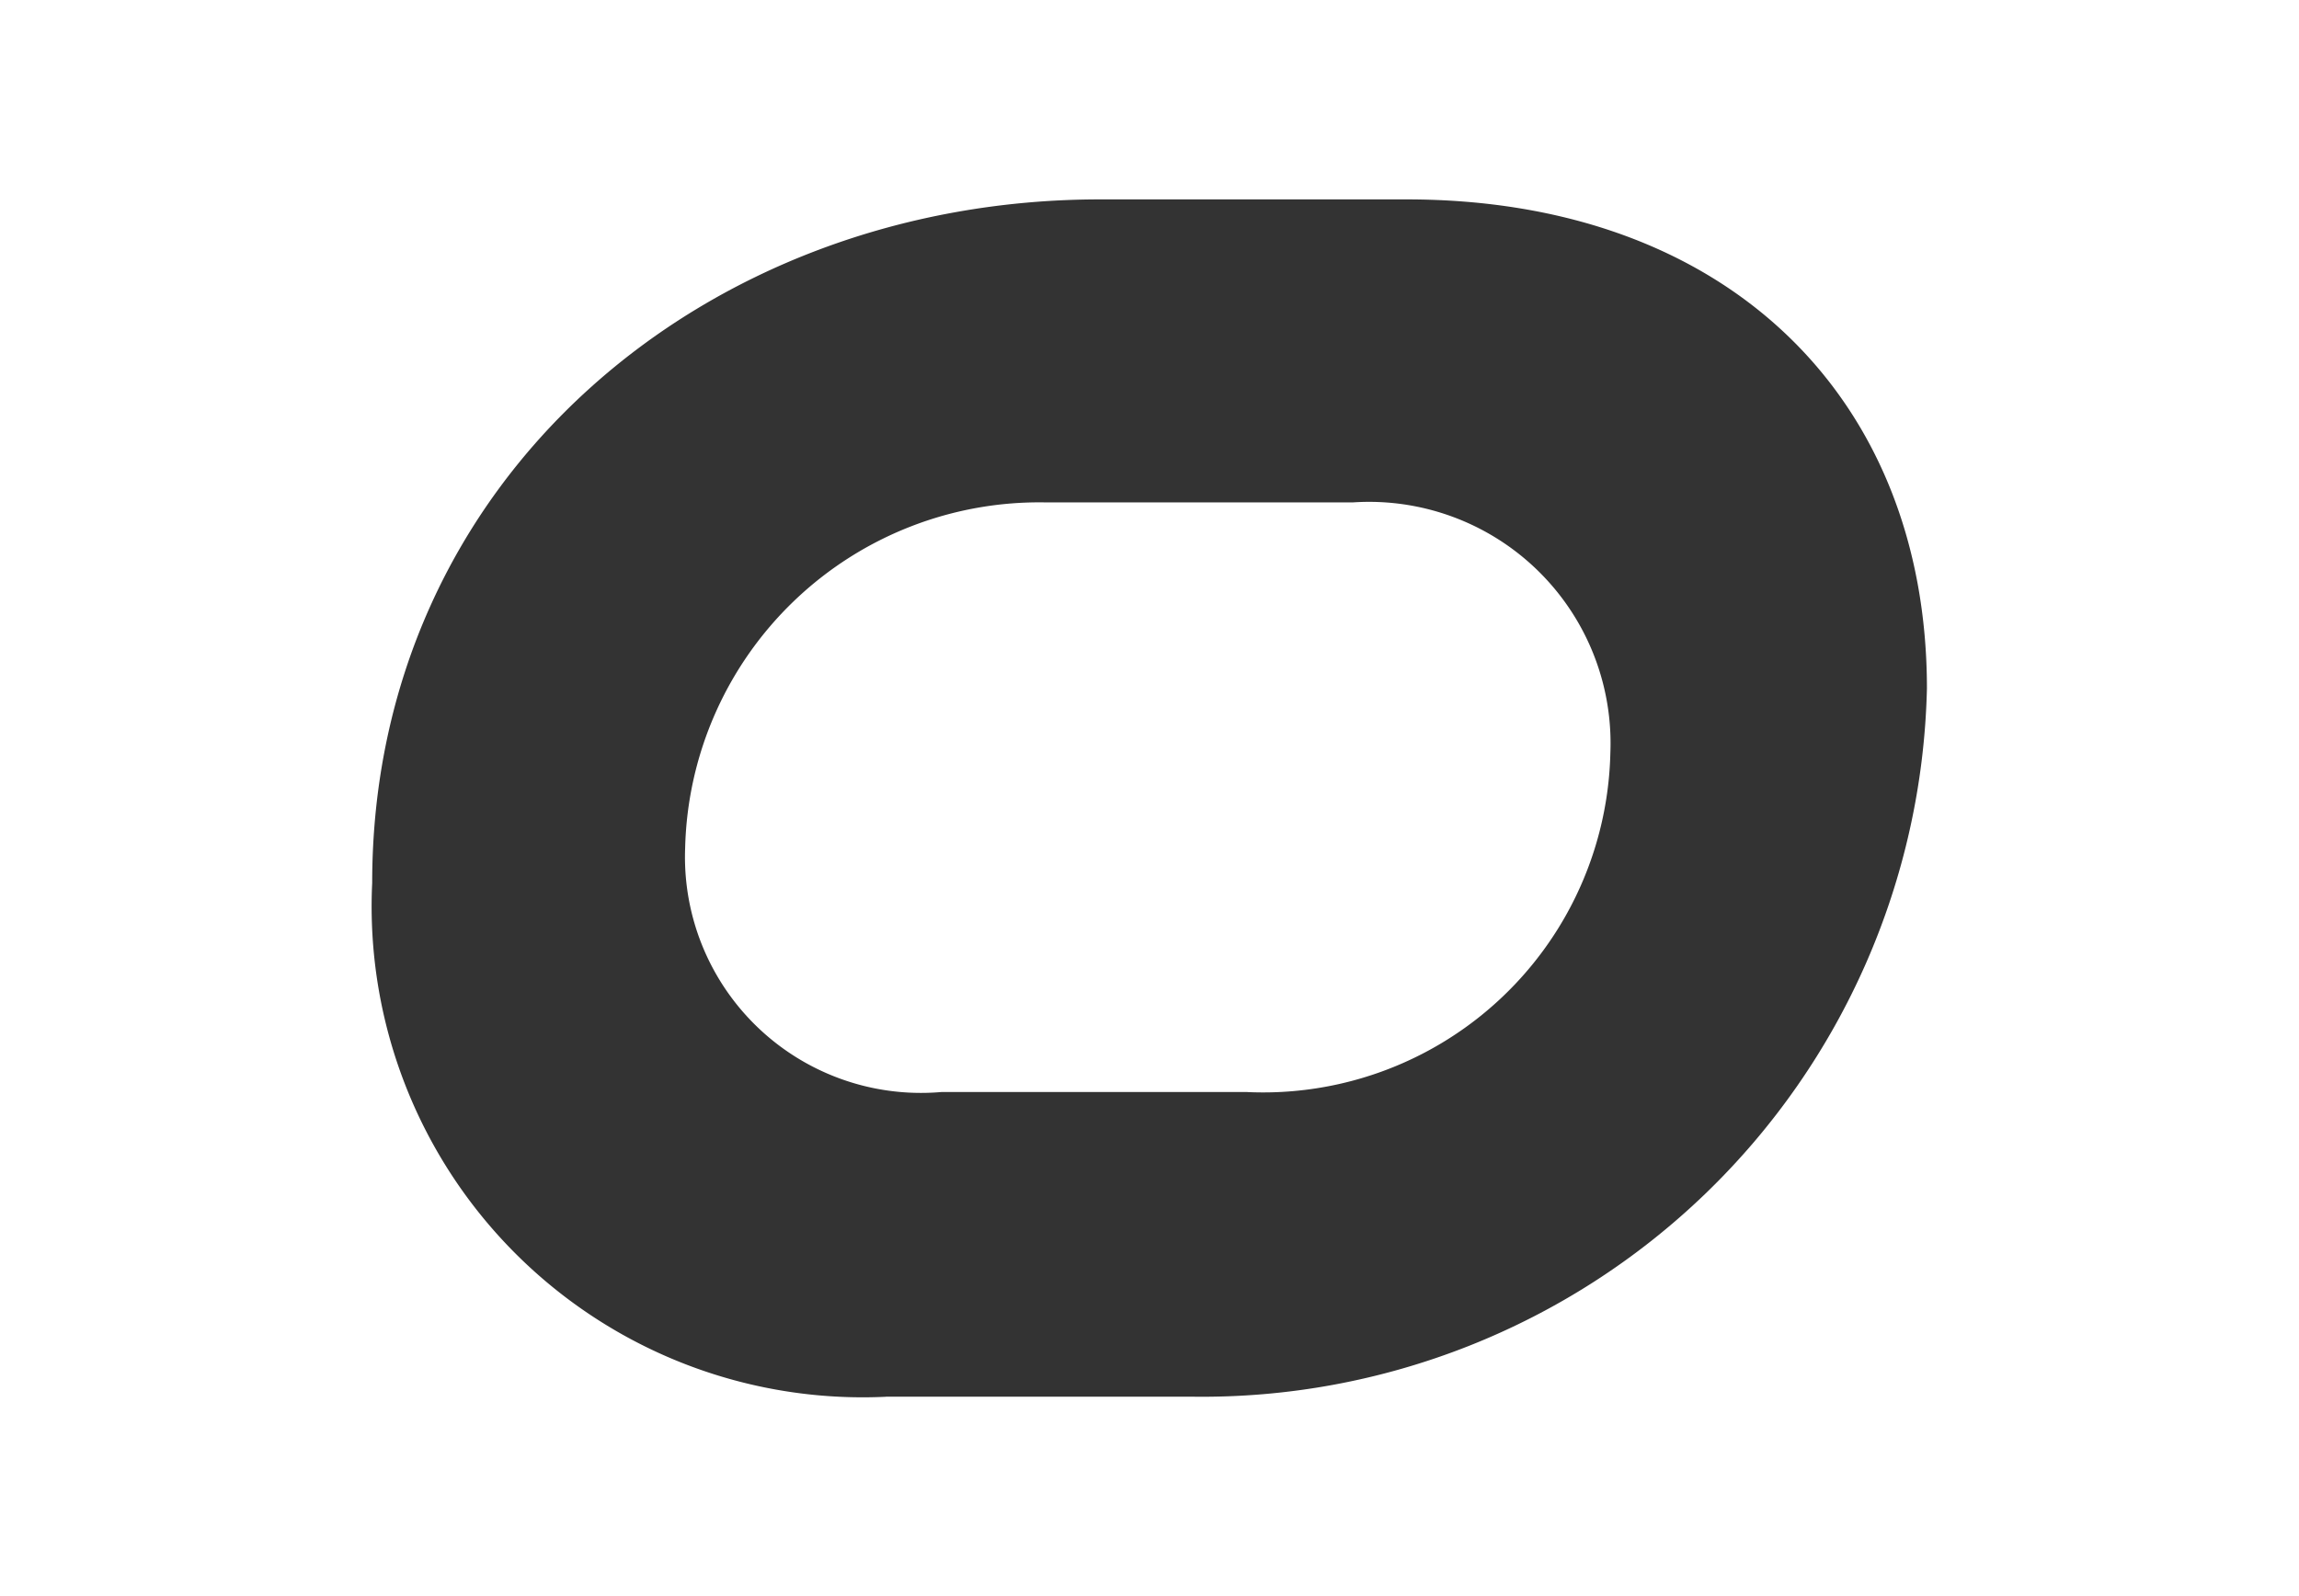 <svg xmlns="http://www.w3.org/2000/svg" width="215.466" height="149.626" viewBox="0 0 215.466 149.626"><rect x="0" y="0" width="215.466" height="149.626" fill="#333333" stroke="none"/><path d="M0,0H215.466V149.626H0ZM83.031,130.942A46.025,46.025,0,0,1,34.882,82.77c0-37.706,31.058-64.078,68.233-64.078h28.7c30.111,0,48.78,18.684,48.78,45.856a67.949,67.949,0,0,1-68.857,66.387H83.031Zm33.859-28.565a32.551,32.551,0,0,0,34.036-31.8A22.632,22.632,0,0,0,126.771,47.1h-28.7a33.2,33.2,0,0,0-33.859,32.42,22.116,22.116,0,0,0,24,22.855h28.7Z" fill="#fff" fill-rule="evenodd"/></svg>